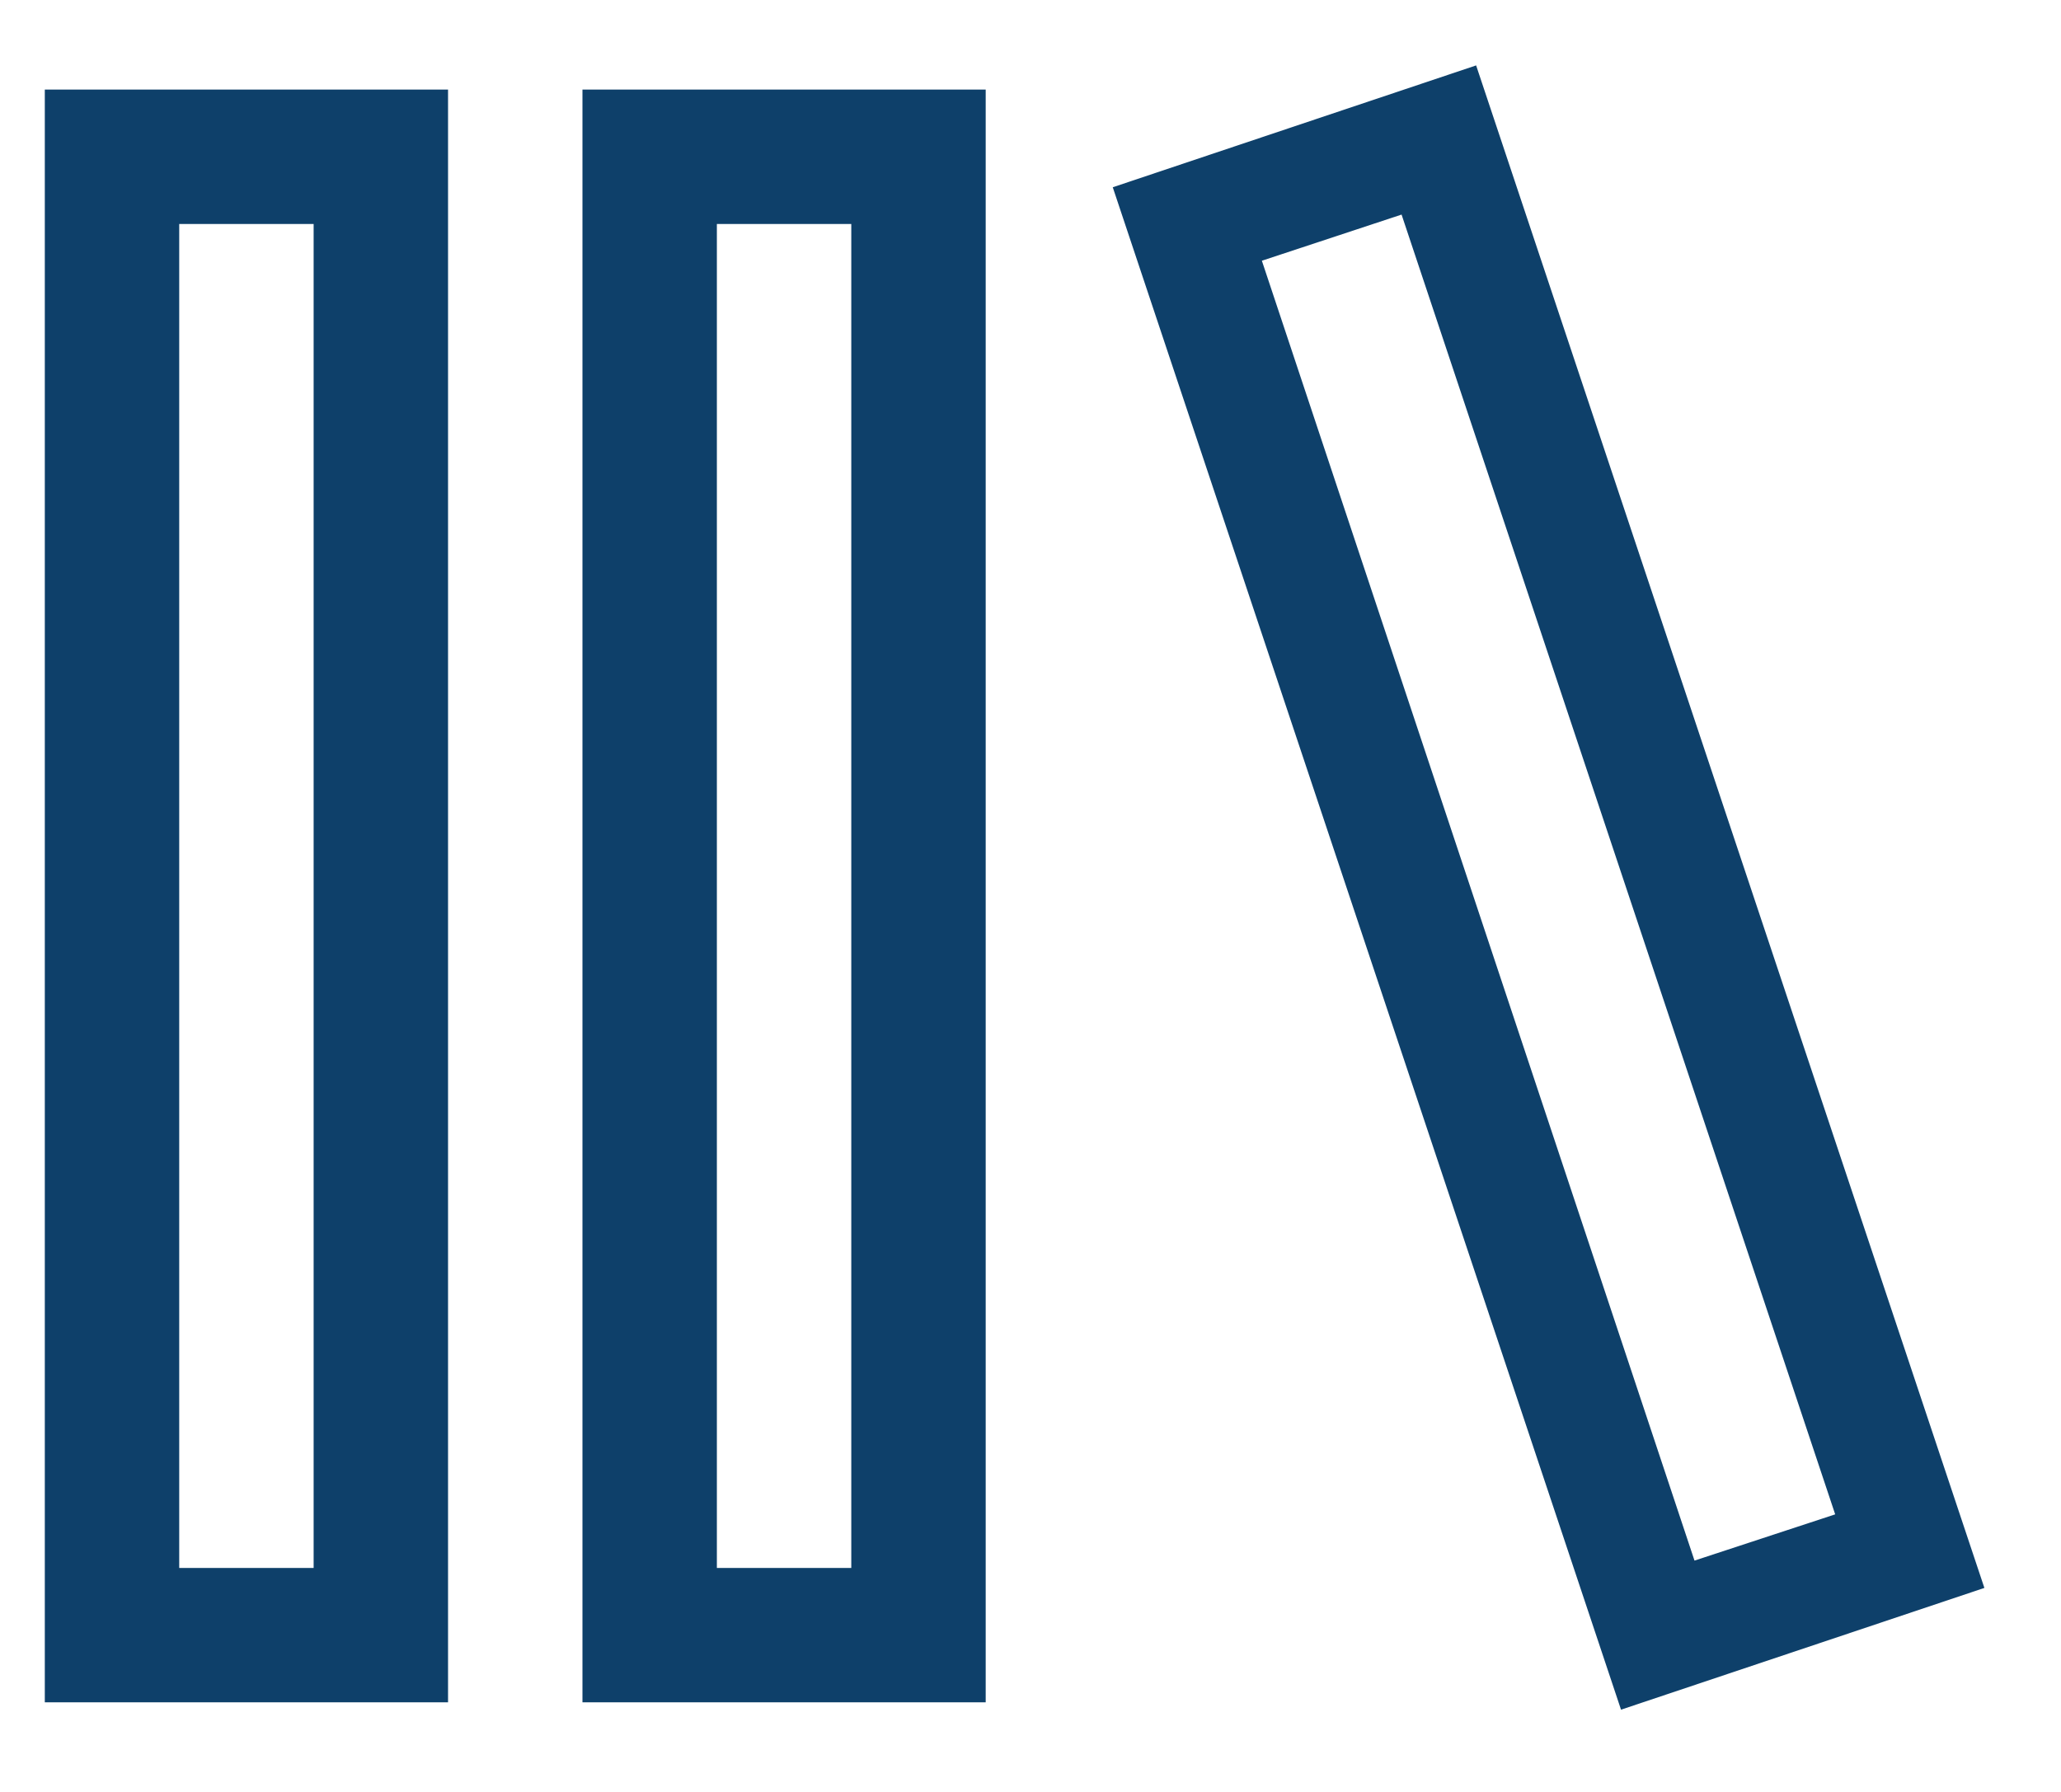 <svg width="23" height="20" viewBox="0 0 23 20" fill="none" xmlns="http://www.w3.org/2000/svg">
<path d="M6.5 19V1H11V19H6.5ZM8 2.5V17.5H9.5V2.5H8ZM0.5 19V1H5V19H0.5ZM2 2.5V17.5H3.5V2.5H2ZM16.473 0.73L22.145 17.723L18.09 19.082L12.418 2.09L16.473 0.73ZM14.082 2.91L18.91 17.418L20.48 16.902L15.641 2.395L14.082 2.91Z" fill="#0e406a"/>
</svg>
